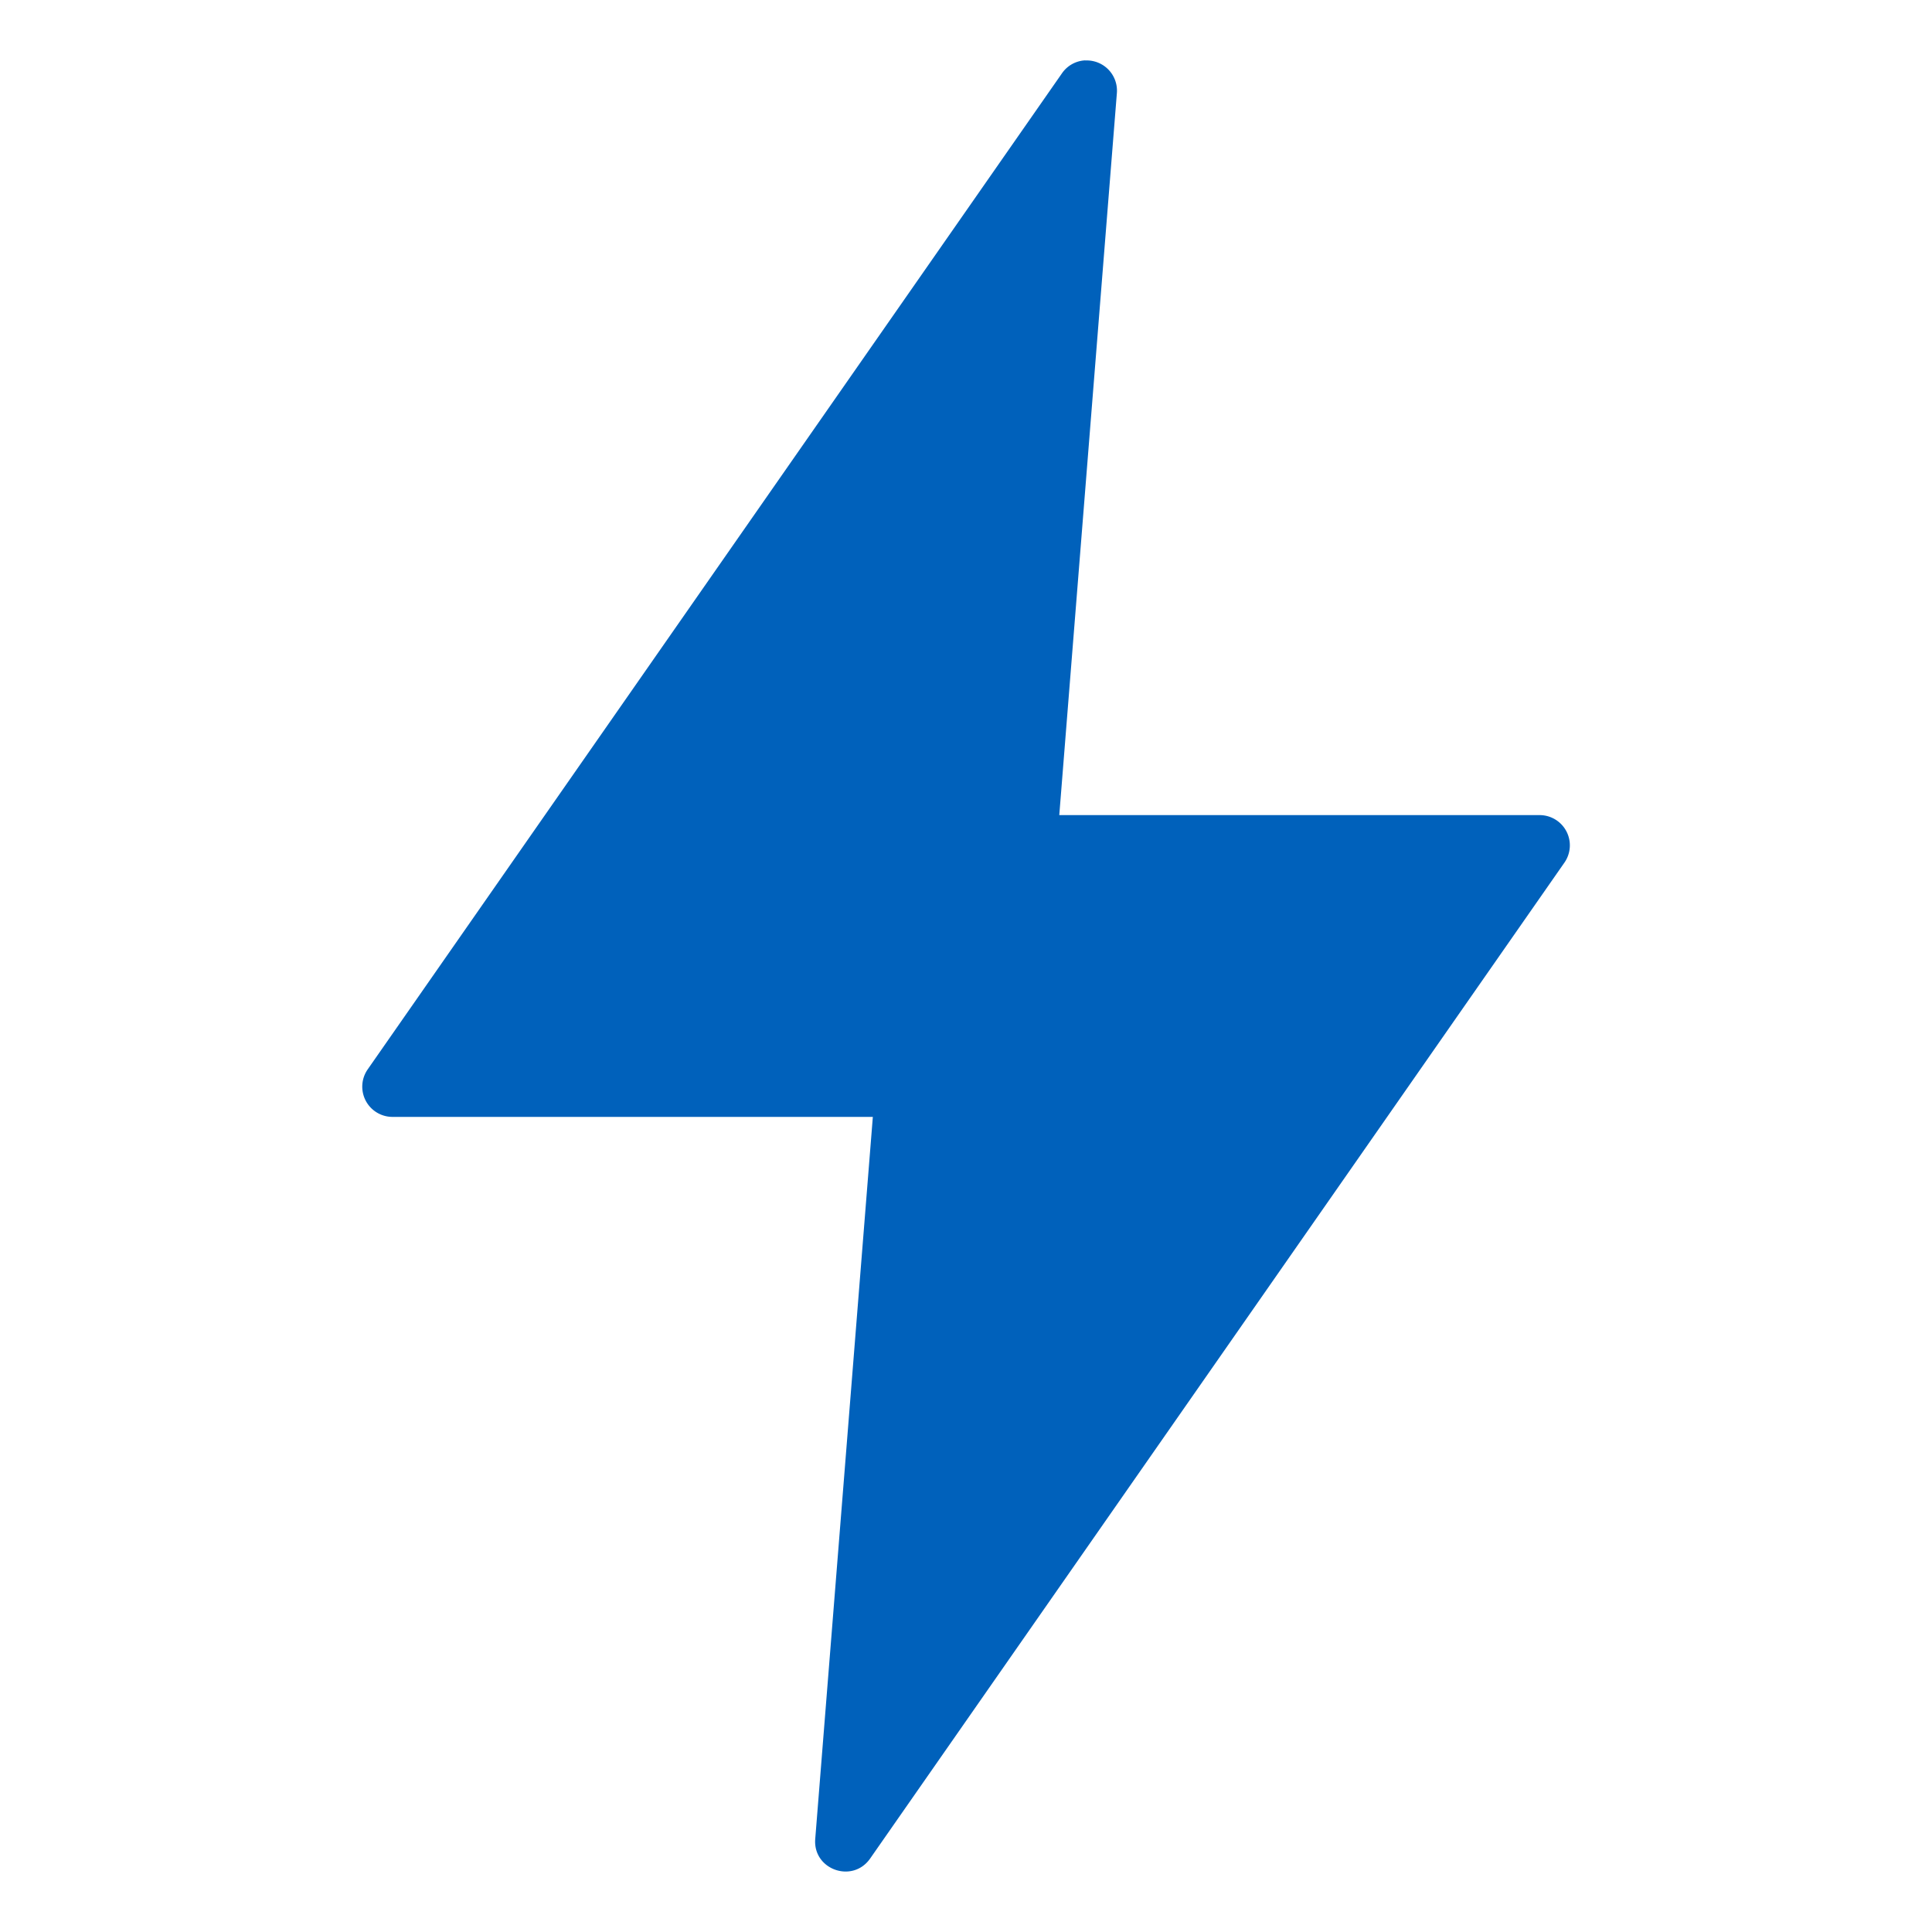 <svg xmlns="http://www.w3.org/2000/svg" version="1.1" xmlns:xlink="http://www.w3.org/1999/xlink" width="512" height="512" x="0" y="0" viewBox="0 0 16.933 16.933" style="enable-background:new 0 0 512 512" xml:space="preserve" class=""><g><path d="M9.512.529a.263.263 0 0 0-.204.113l-6.085 8.73a.265.265 0 0 0 .217.417h4.21l-.505 6.33c-.02.267.325.39.48.172l6.086-8.73a.265.265 0 0 0-.217-.417h-4.21l.505-6.33A.265.265 0 0 0 9.512.53z" fill="#0061bb" opacity="1" data-original="#000000"></path></g></svg>